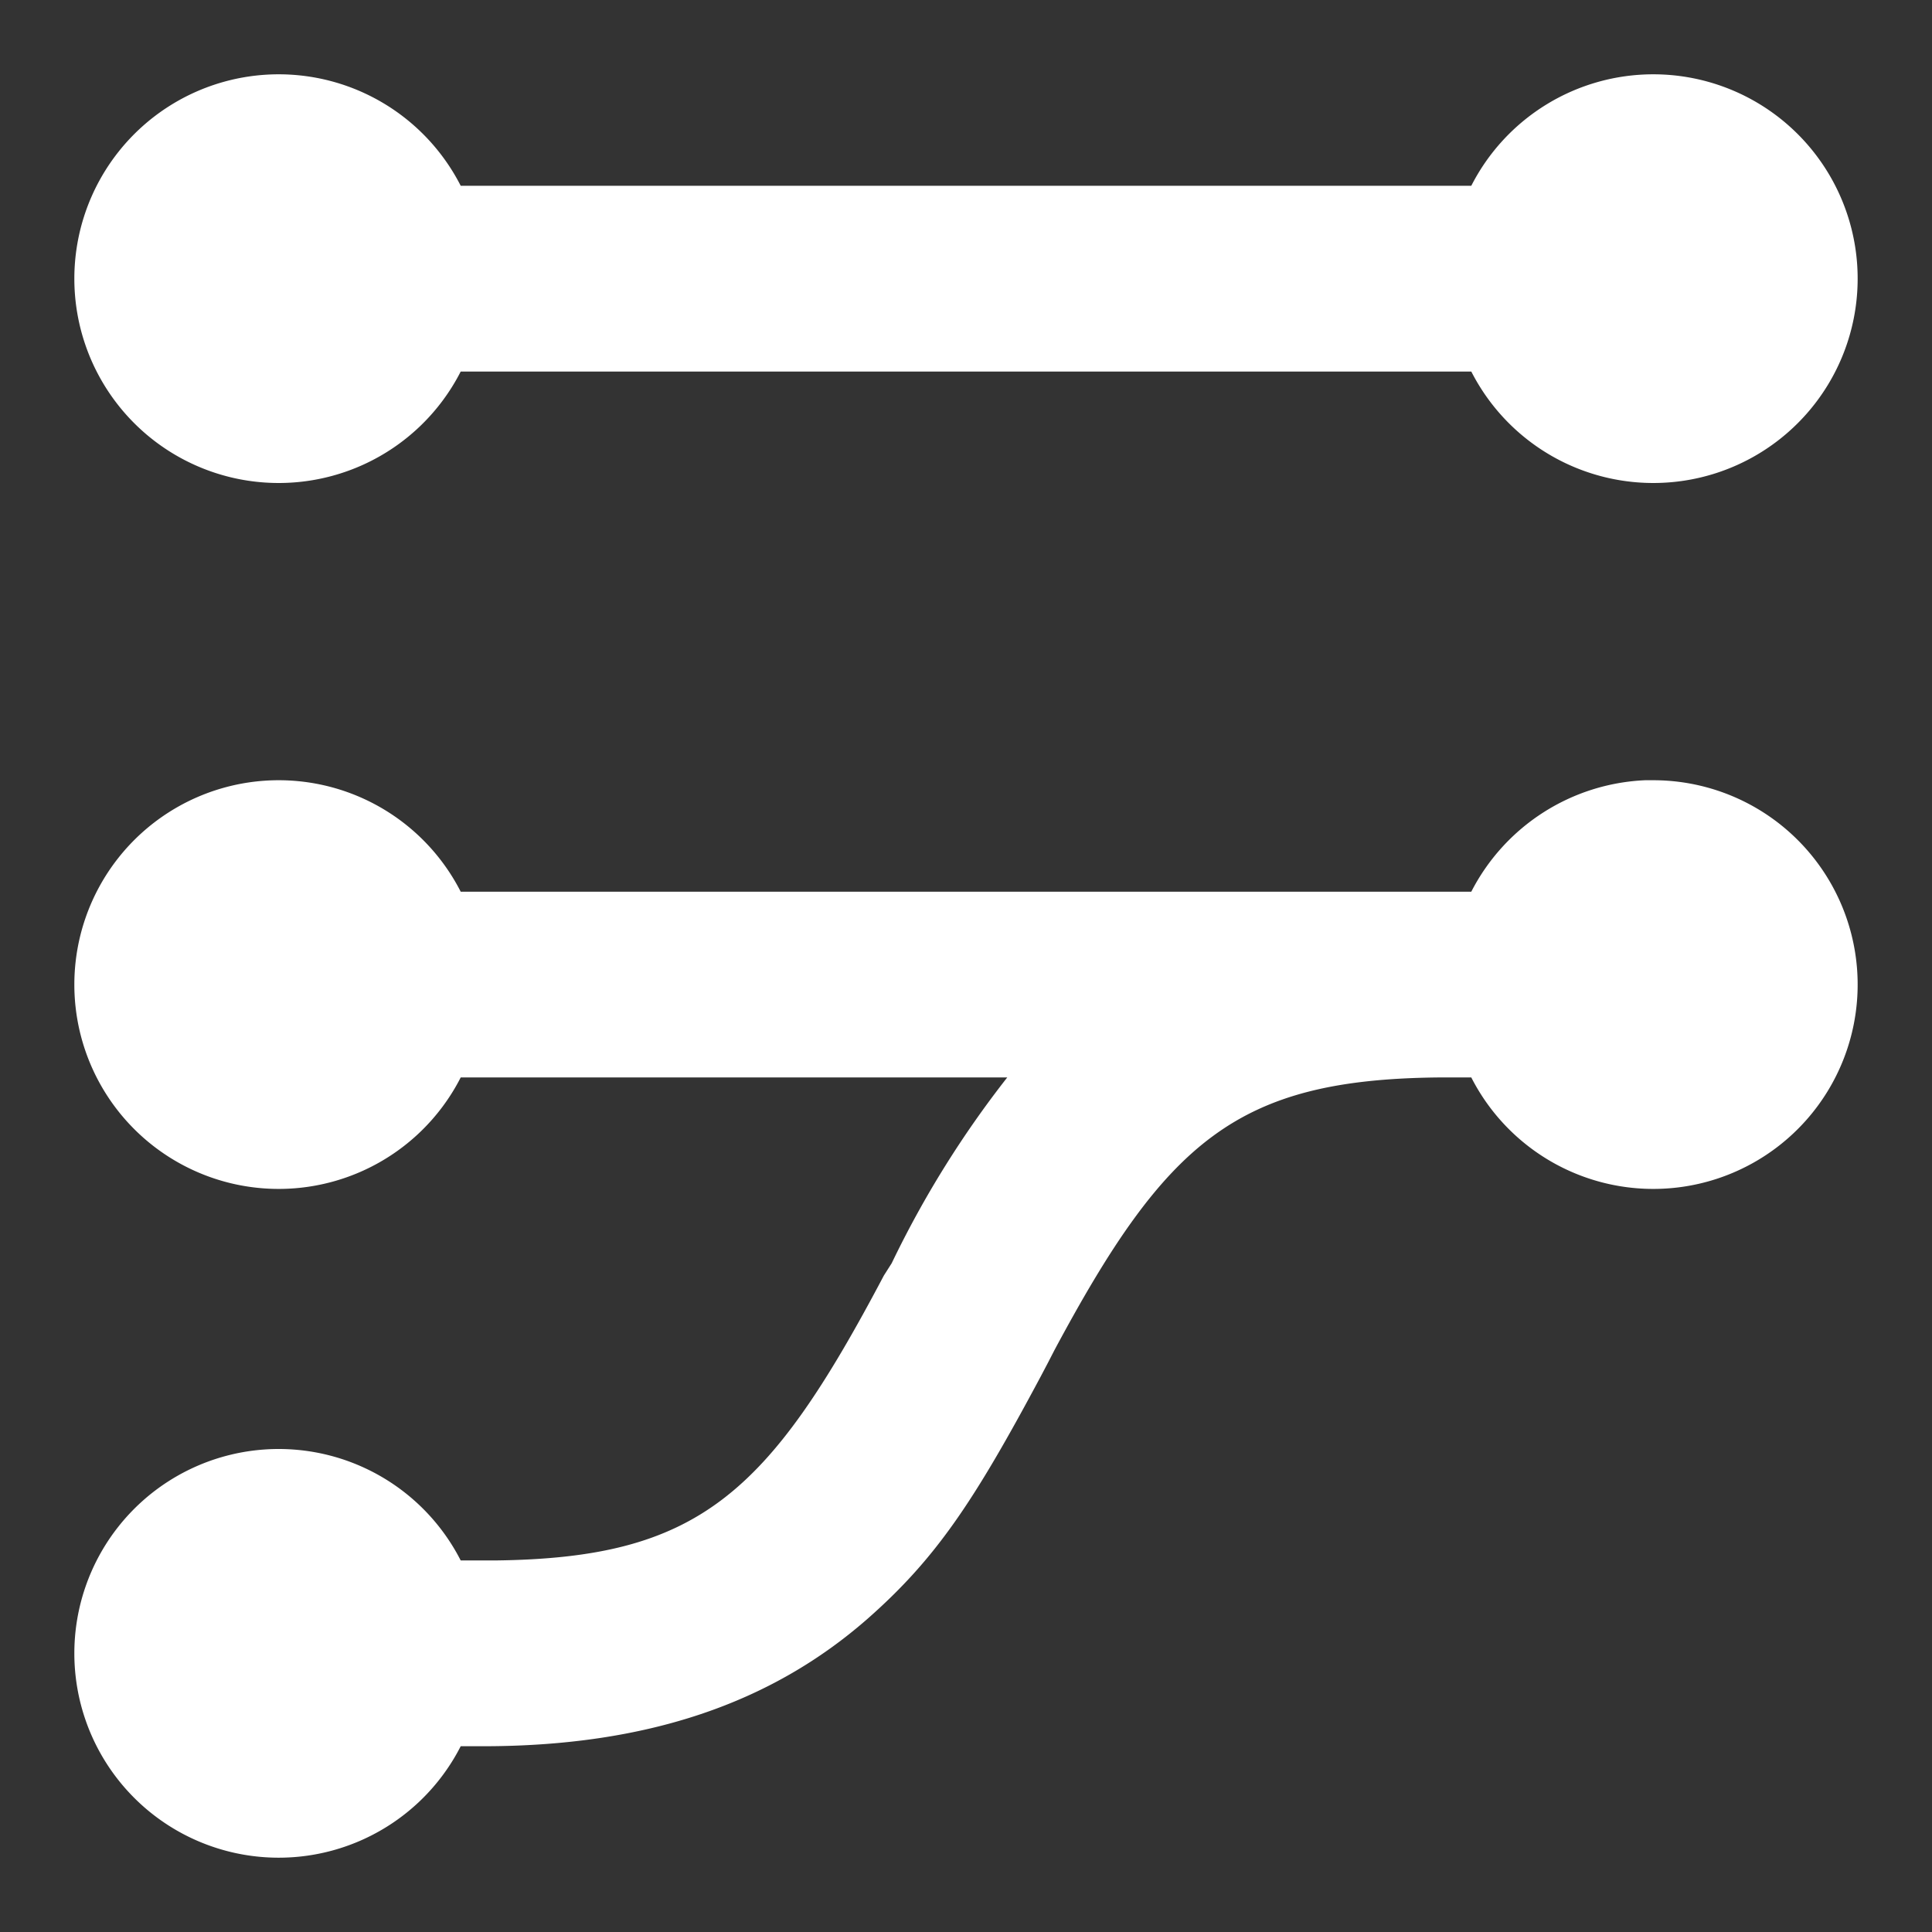 <svg xmlns="http://www.w3.org/2000/svg" fill="#ffffff" width="55px" height="55px" viewBox="0 0 52 52" data-name="Layer 1"><rect x="0" y="0" width="52" height="52" fill="#333333" stroke="none"/><path d="M44.5,21a5.5,5.5,0,1,1-4.9,8h-.91c-5.39.06-7.29,1.7-10.31,7.34l-.17.33-.2.38c-1.8,3.37-2.82,4.9-4.66,6.52C20.76,45.84,17.42,47,13,47h-.6a5.5,5.5,0,1,1,0-5h.91c5.49-.06,7.36-1.76,10.48-7.67h0L24,34a27.18,27.18,0,0,1,3.11-5H12.4a5.5,5.5,0,1,1,0-5H39.6a5.53,5.53,0,0,1,4.68-3Zm0-19a5.5,5.5,0,1,1-4.9,8H12.4a5.5,5.5,0,1,1,0-5H39.6A5.5,5.5,0,0,1,44.5,2Z"/></svg>